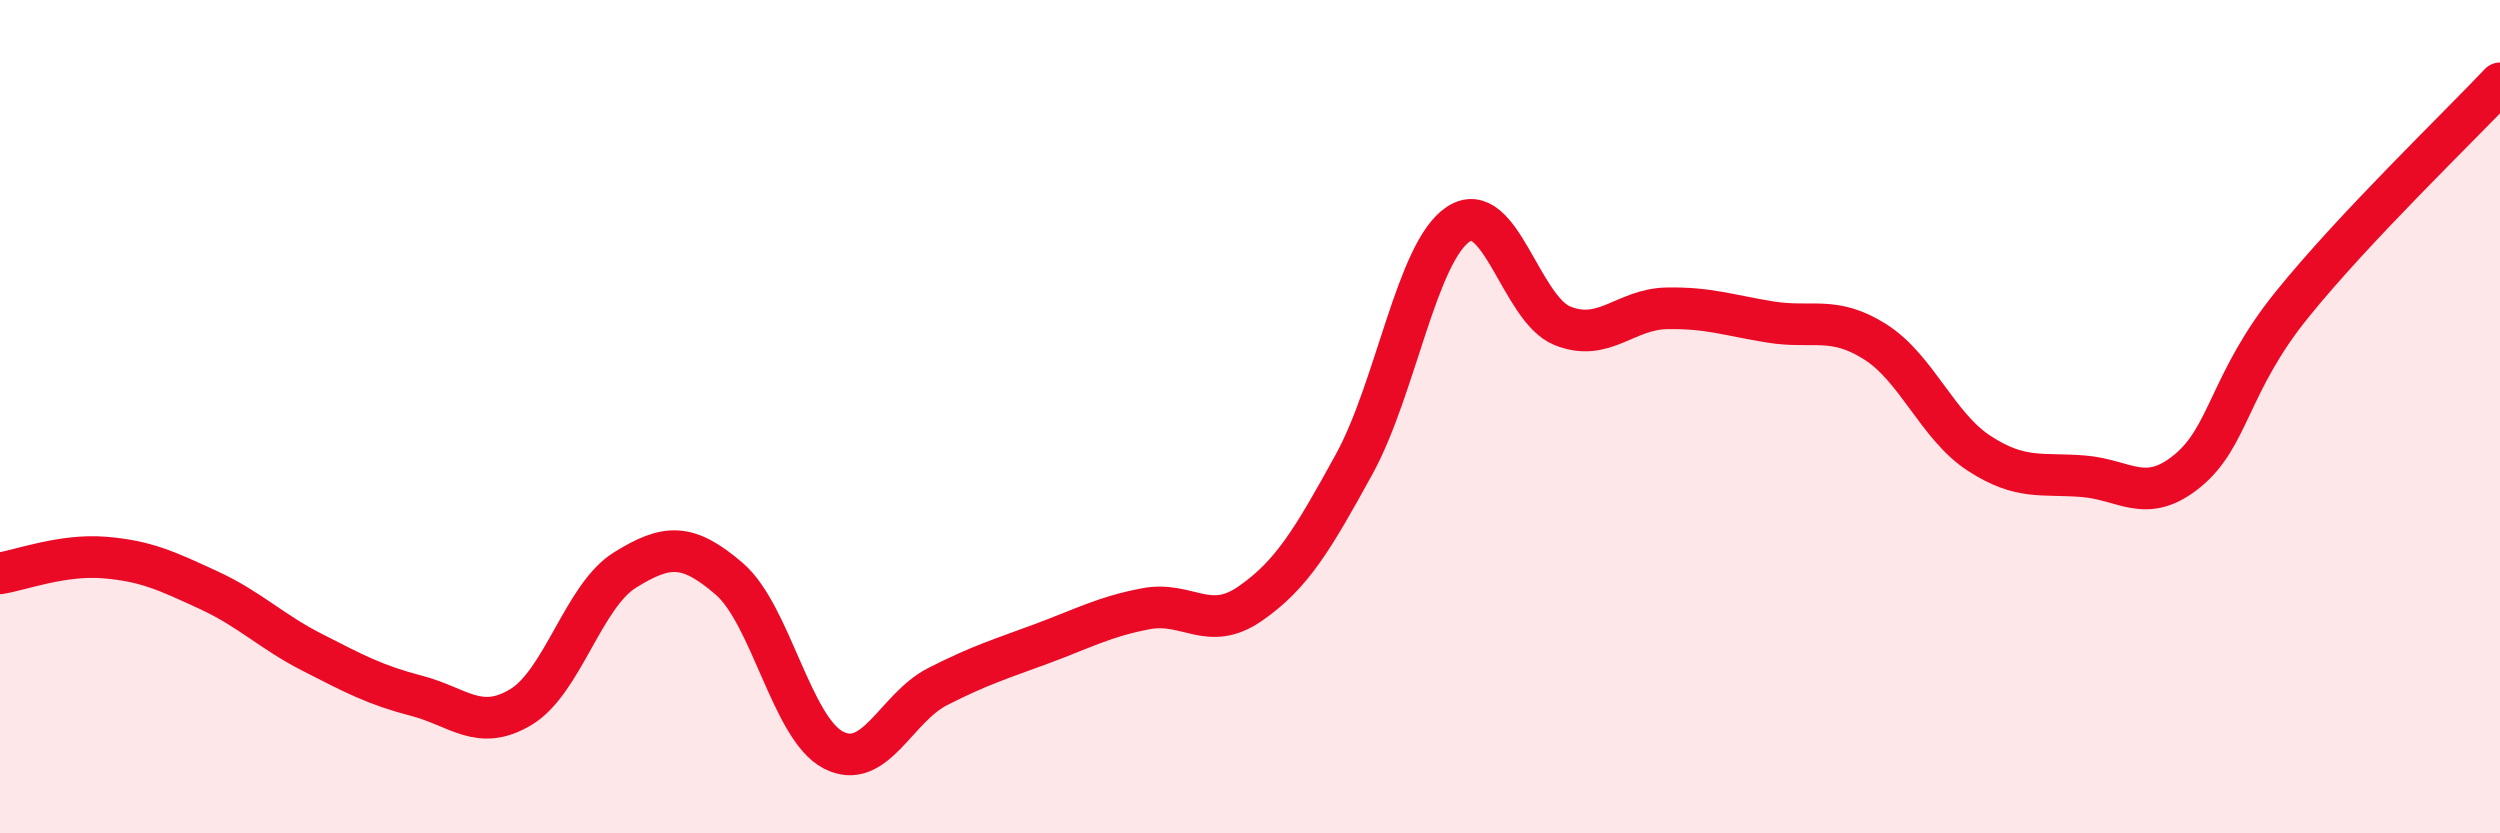 
    <svg width="60" height="20" viewBox="0 0 60 20" xmlns="http://www.w3.org/2000/svg">
      <path
        d="M 0,13.76 C 0.5,13.68 1.5,13.3 2.5,13.38 C 3.5,13.46 4,13.7 5,14.16 C 6,14.62 6.5,15.15 7.5,15.66 C 8.5,16.17 9,16.44 10,16.7 C 11,16.96 11.5,17.57 12.5,16.97 C 13.5,16.37 14,14.3 15,13.68 C 16,13.06 16.5,13.03 17.5,13.89 C 18.5,14.75 19,17.48 20,18 C 21,18.52 21.5,16.99 22.5,16.48 C 23.5,15.97 24,15.82 25,15.45 C 26,15.08 26.5,14.8 27.5,14.61 C 28.5,14.42 29,15.18 30,14.49 C 31,13.8 31.5,12.96 32.5,11.14 C 33.5,9.32 34,6.04 35,5.38 C 36,4.72 36.5,7.42 37.5,7.82 C 38.5,8.22 39,7.42 40,7.4 C 41,7.38 41.5,7.57 42.5,7.73 C 43.5,7.89 44,7.57 45,8.2 C 46,8.83 46.5,10.23 47.5,10.88 C 48.5,11.53 49,11.35 50,11.43 C 51,11.51 51.5,12.12 52.5,11.3 C 53.5,10.48 53.5,9.18 55,7.32 C 56.5,5.46 59,3.06 60,2L60 20L0 20Z"
        fill="#EB0A25"
        opacity="0.1"
        stroke-linecap="round"
        stroke-linejoin="round"
      />
      <path
        d="M 0,13.76 C 0.5,13.68 1.5,13.3 2.5,13.38 C 3.5,13.46 4,13.7 5,14.16 C 6,14.62 6.5,15.15 7.5,15.66 C 8.5,16.17 9,16.44 10,16.7 C 11,16.96 11.5,17.57 12.5,16.97 C 13.5,16.37 14,14.3 15,13.68 C 16,13.06 16.5,13.03 17.5,13.89 C 18.5,14.75 19,17.48 20,18 C 21,18.52 21.5,16.99 22.5,16.48 C 23.5,15.97 24,15.82 25,15.45 C 26,15.08 26.5,14.8 27.5,14.61 C 28.5,14.42 29,15.18 30,14.49 C 31,13.8 31.5,12.96 32.5,11.14 C 33.5,9.32 34,6.04 35,5.38 C 36,4.72 36.5,7.42 37.5,7.82 C 38.5,8.22 39,7.42 40,7.4 C 41,7.38 41.5,7.57 42.5,7.73 C 43.5,7.89 44,7.57 45,8.2 C 46,8.83 46.5,10.23 47.5,10.88 C 48.5,11.53 49,11.35 50,11.43 C 51,11.51 51.5,12.12 52.5,11.3 C 53.5,10.48 53.5,9.18 55,7.32 C 56.5,5.46 59,3.06 60,2"
        stroke="#EB0A25"
        stroke-width="1"
        fill="none"
        stroke-linecap="round"
        stroke-linejoin="round"
      />
    </svg>
  